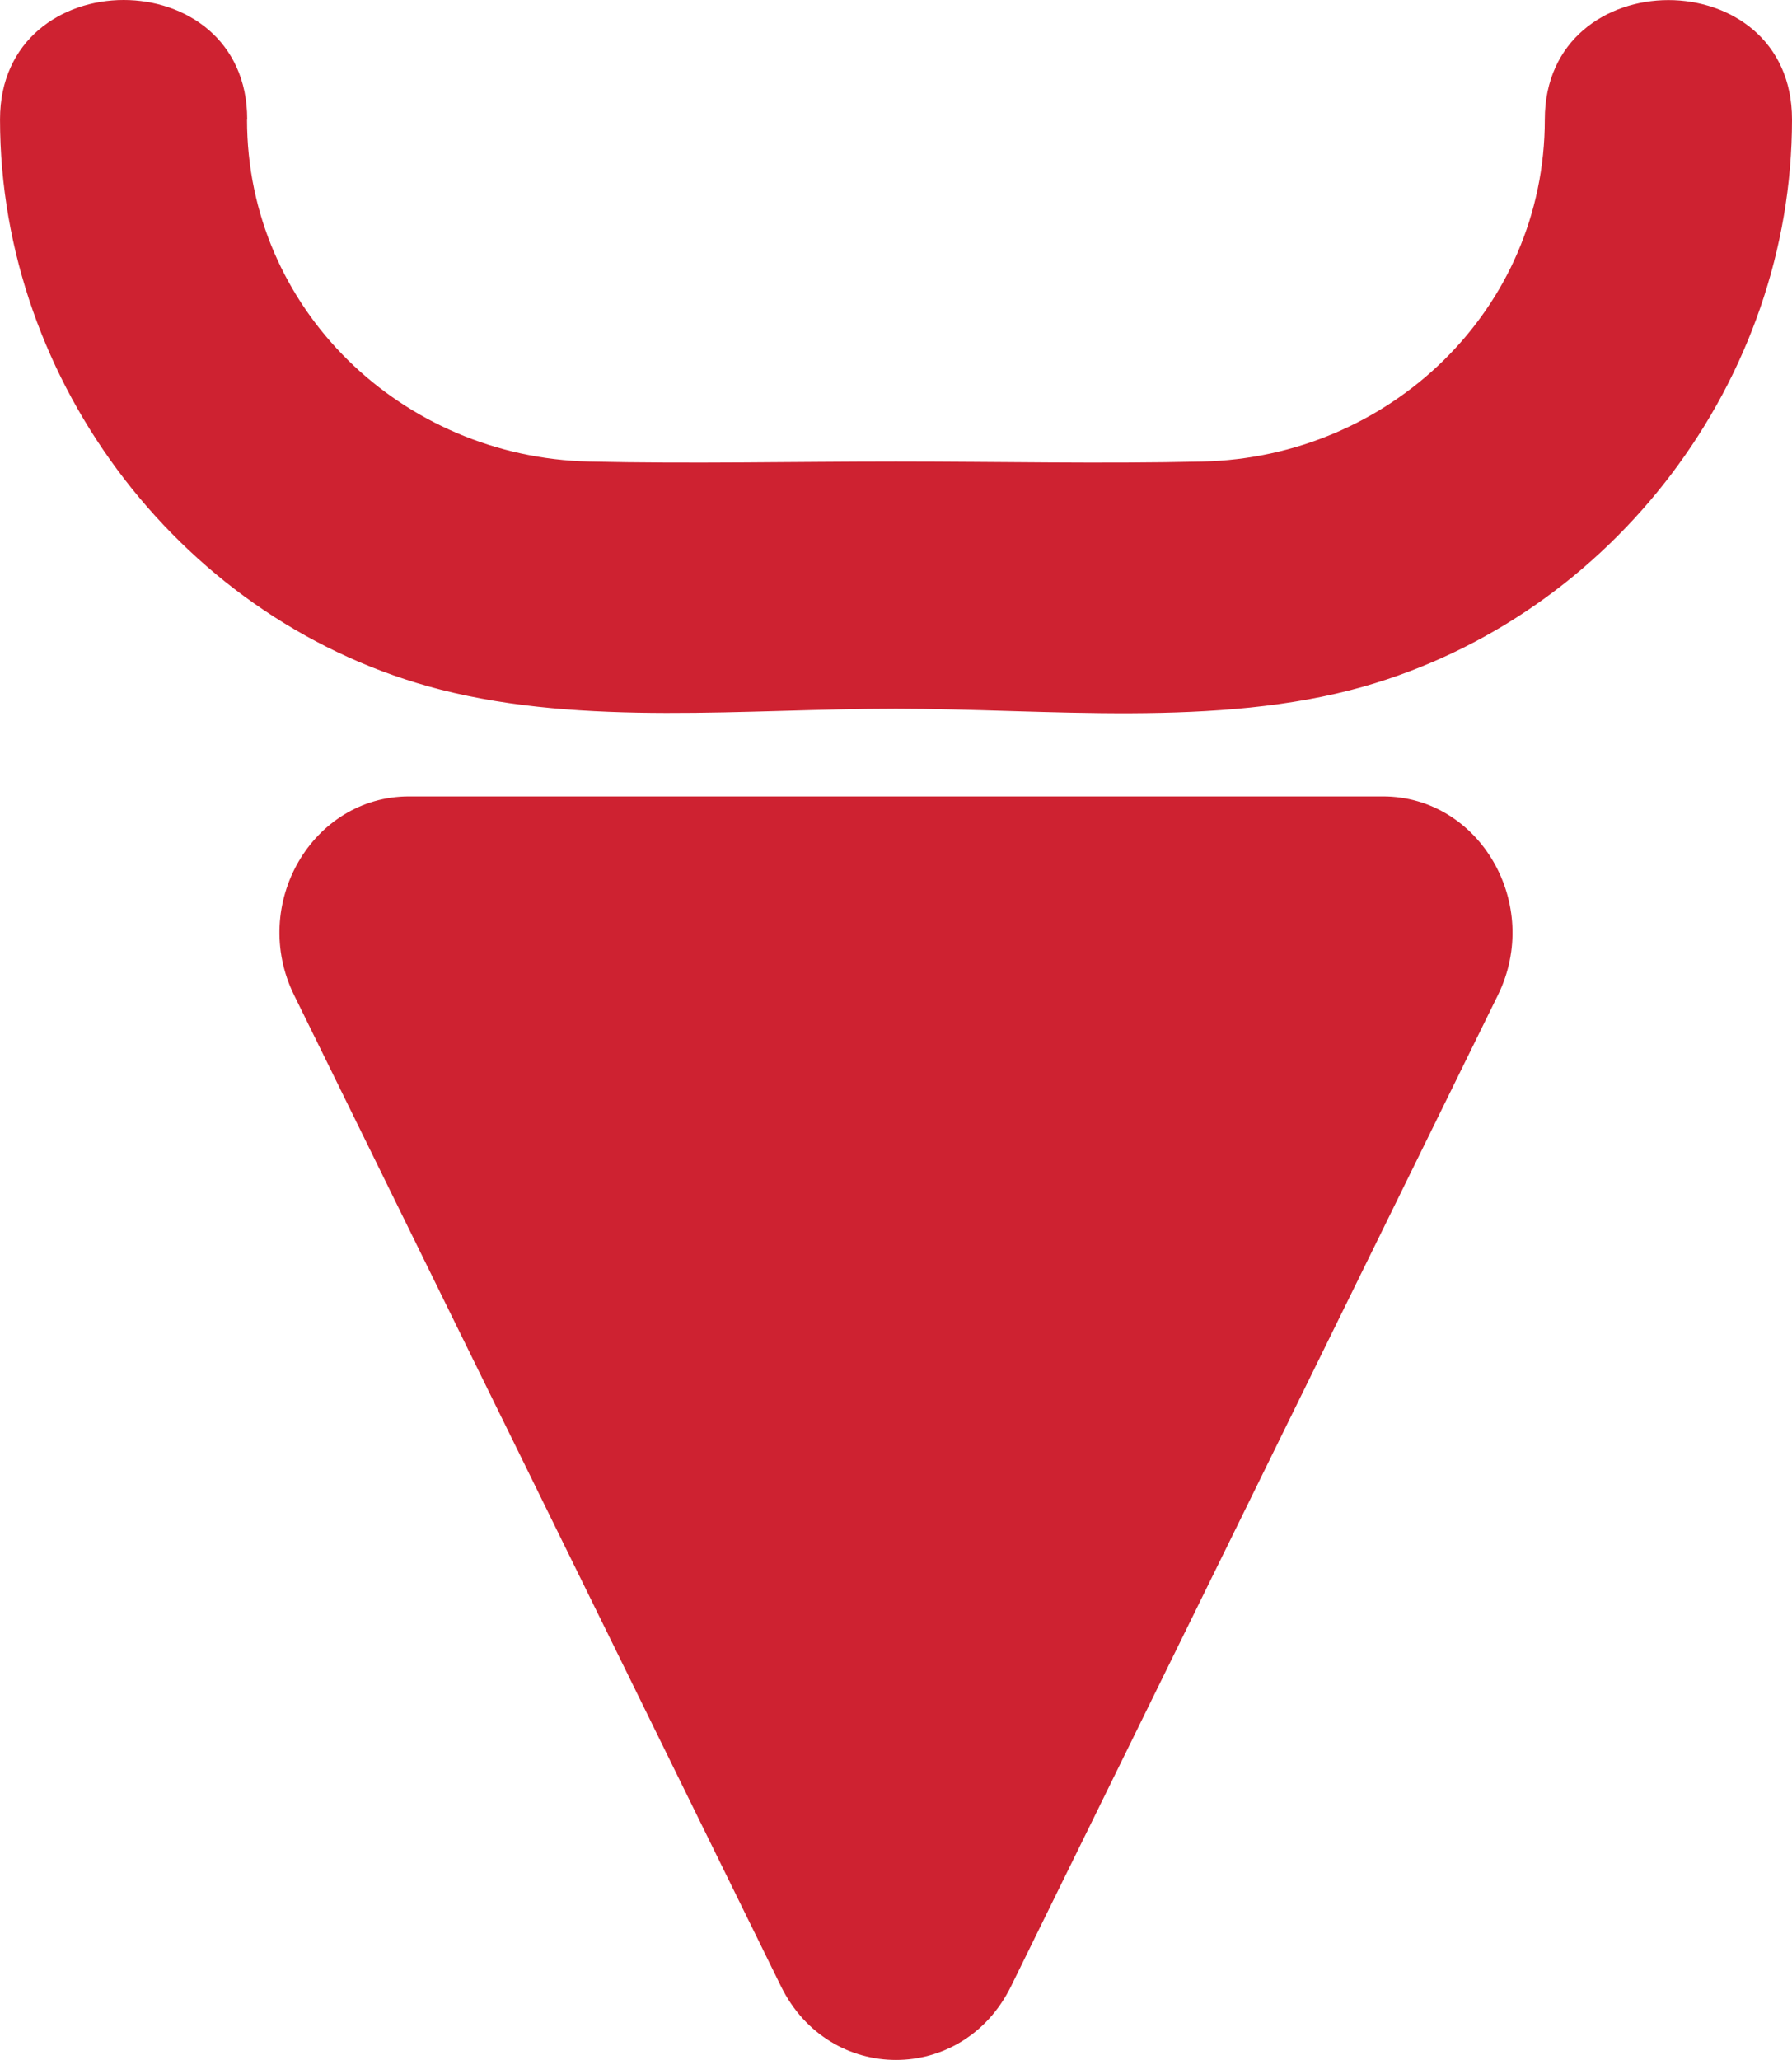 <svg xmlns="http://www.w3.org/2000/svg" width="134" height="154" viewBox="0 0 134 154" fill="none"><path d="M66.99 59.534H30.591C23.339 59.534 18.657 67.608 21.991 74.389L40.847 112.762L58.397 148.481C62.005 155.824 71.995 155.824 75.603 148.481L93.153 112.762L112.009 74.389C115.337 67.615 110.661 59.534 103.41 59.534H67.011H66.99Z" fill="#CE2231"></path><path d="M18.471 8.934C18.471 23.136 30.082 34.179 44.038 34.502C51.683 34.677 59.349 34.502 66.994 34.502C74.639 34.502 82.29 34.677 89.921 34.502C103.884 34.186 115.516 23.157 115.516 8.934C115.516 -2.958 134 -2.979 134 8.934C134 28.387 120.662 45.994 101.968 51.322C91.058 54.432 78.191 52.979 67.001 52.979C55.811 52.979 43.701 54.299 32.954 51.554C13.796 46.661 0.002 28.654 0.002 8.927C0.002 -2.965 18.485 -2.986 18.485 8.927L18.471 8.934Z" fill="#CE2231"></path></svg>